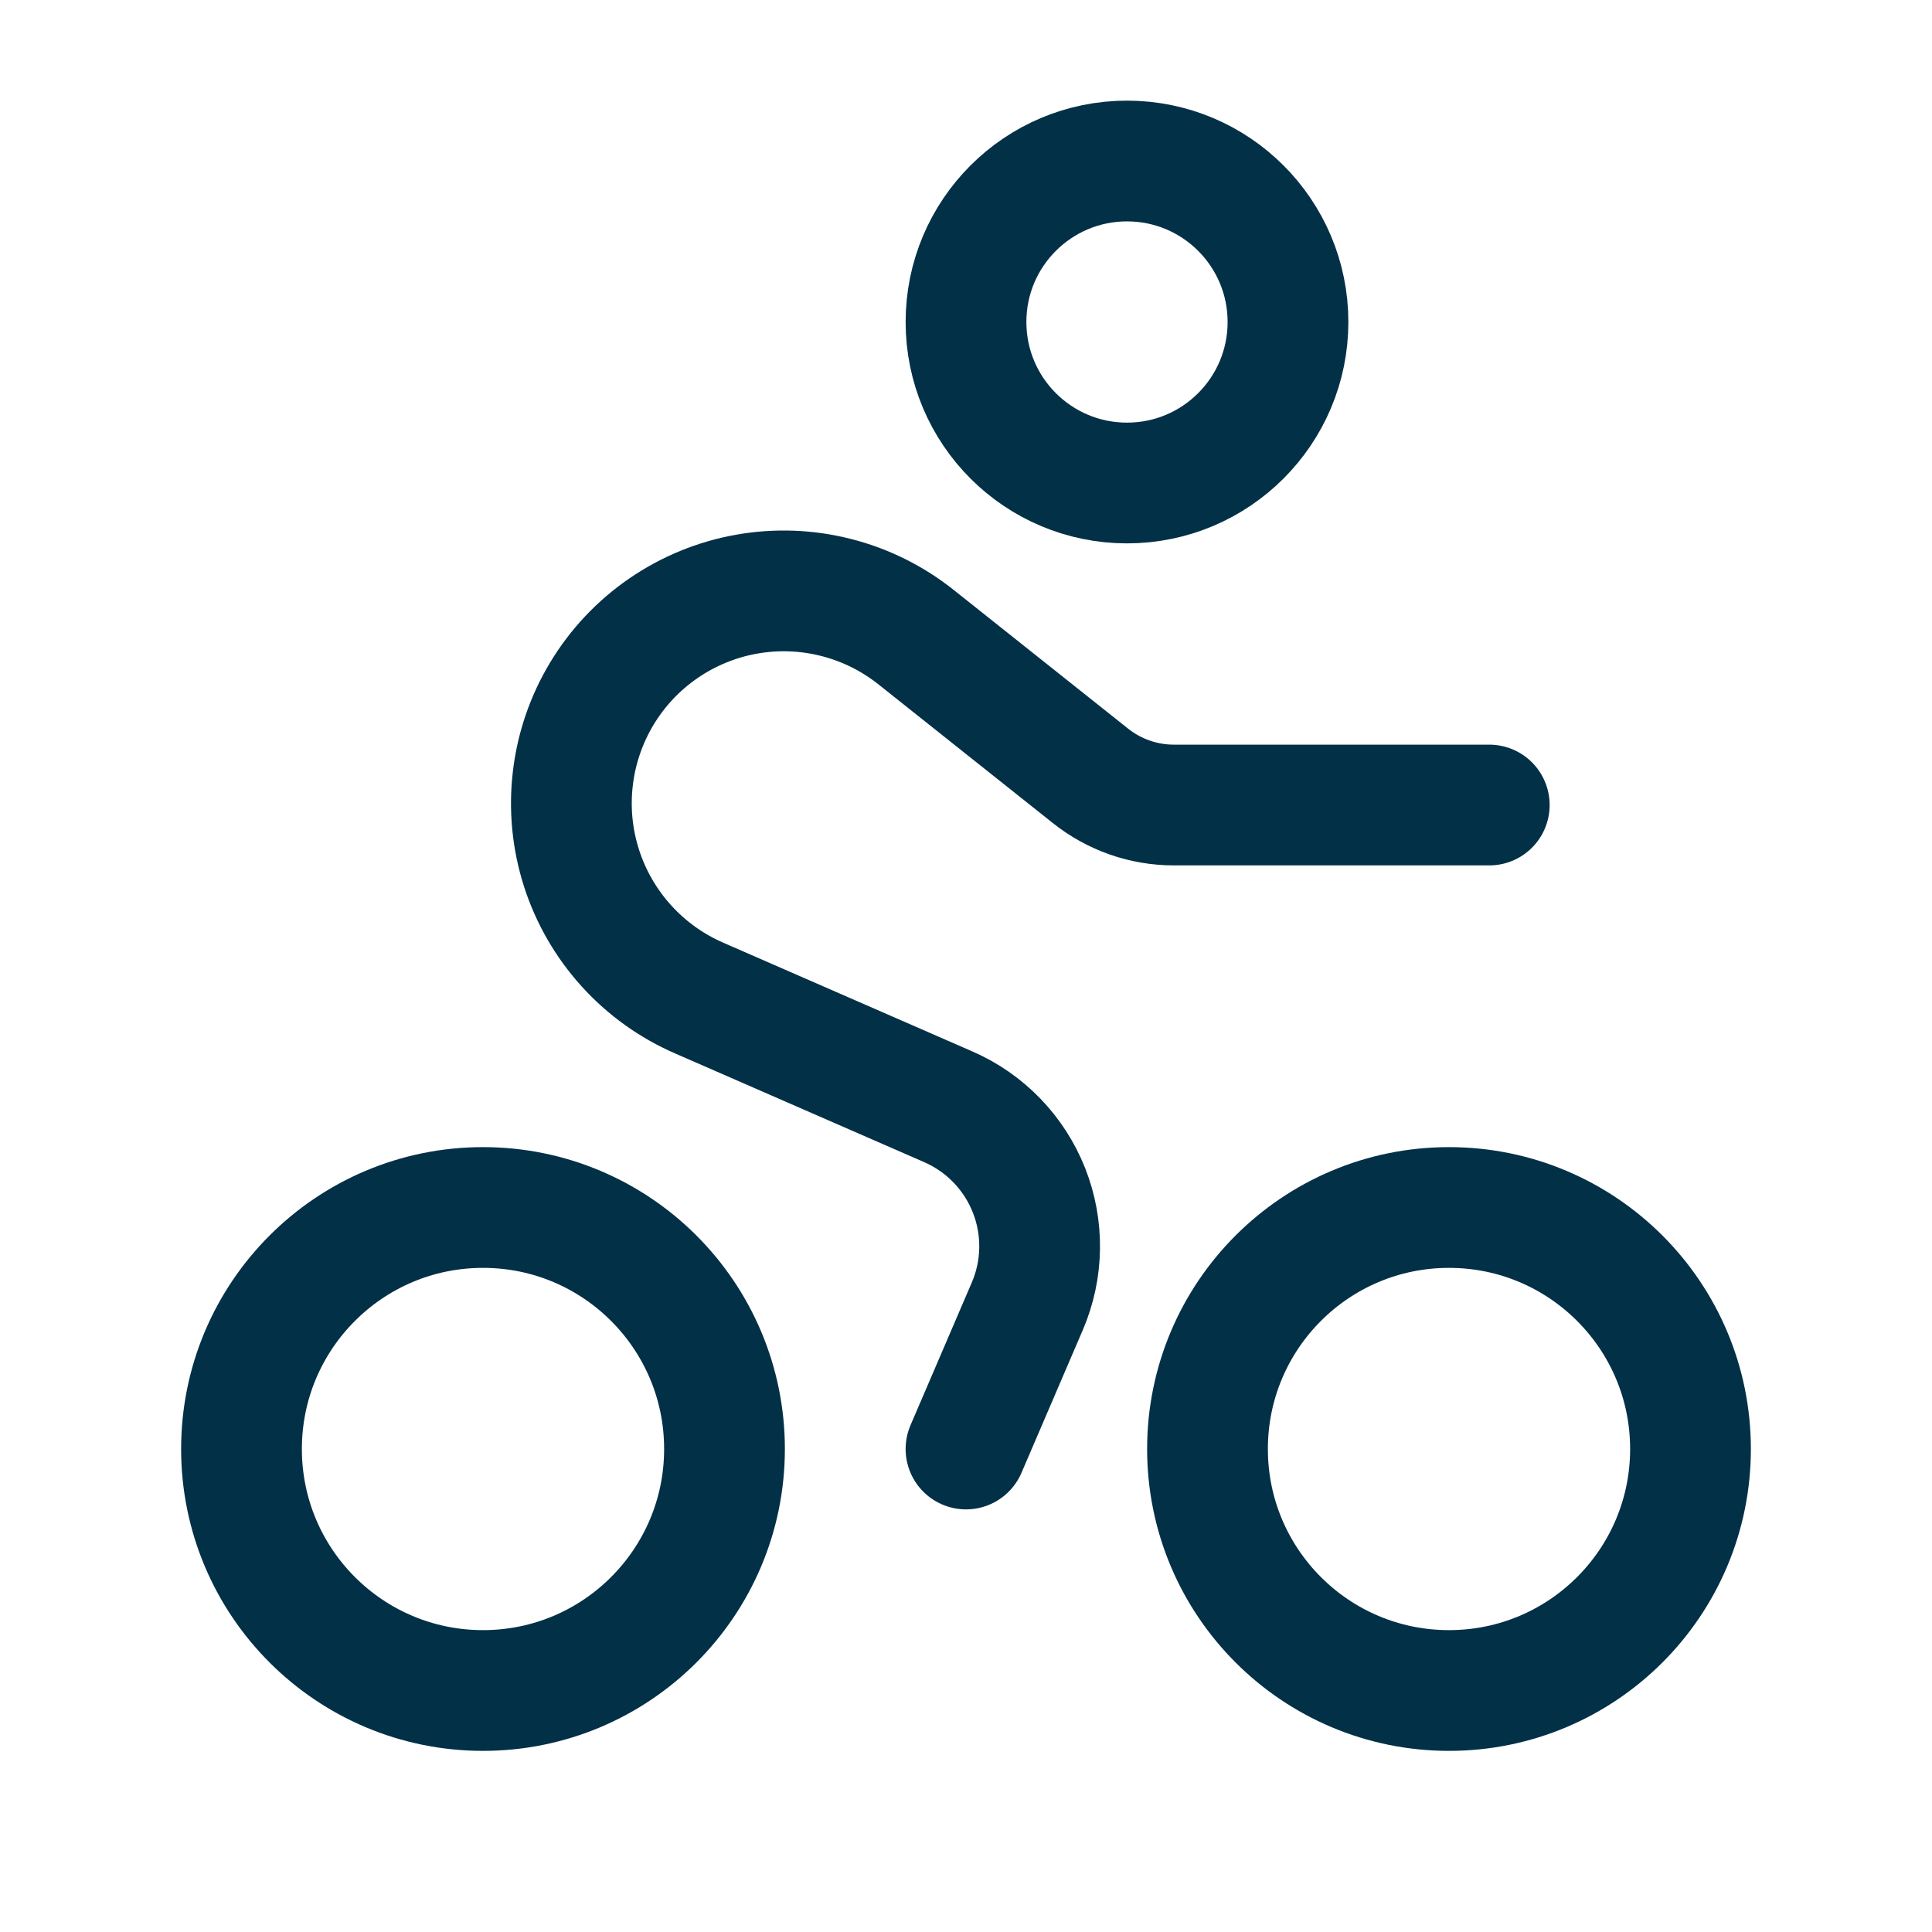 <svg xmlns="http://www.w3.org/2000/svg" width="50" height="50" viewBox="0 0 50 50" fill="none"><path d="M29.167 12.5C31.468 12.5 33.333 10.635 33.333 8.333C33.333 6.032 31.468 4.167 29.167 4.167C26.866 4.167 25 6.032 25 8.333C25 10.635 26.866 12.5 29.167 12.5Z" stroke="#023047" stroke-width="3.125"></path><path d="M12.5 43.75C15.952 43.75 18.75 40.952 18.75 37.5C18.75 34.048 15.952 31.25 12.5 31.25C9.048 31.25 6.25 34.048 6.25 37.5C6.25 40.952 9.048 43.75 12.5 43.75Z" stroke="#023047" stroke-width="3.125"></path><path d="M37.5 43.75C40.952 43.75 43.75 40.952 43.75 37.5C43.75 34.048 40.952 31.25 37.5 31.25C34.048 31.25 31.25 34.048 31.25 37.5C31.25 40.952 34.048 43.75 37.5 43.75Z" stroke="#023047" stroke-width="3.125"></path><path d="M38.542 20.834H30.379C29.594 20.834 28.833 20.567 28.219 20.077L23.721 16.5C23.109 16.01 22.4 15.656 21.64 15.463C20.881 15.269 20.089 15.24 19.317 15.378C18.546 15.515 17.813 15.817 17.167 16.261C16.521 16.705 15.978 17.283 15.574 17.954C15.17 18.626 14.914 19.376 14.824 20.155C14.733 20.933 14.811 21.722 15.05 22.468C15.29 23.215 15.687 23.901 16.213 24.481C16.74 25.062 17.385 25.523 18.104 25.834L24.542 28.644C25.495 29.059 26.245 29.835 26.629 30.802C27.012 31.769 26.997 32.848 26.587 33.804L25 37.5" stroke="#023047" stroke-width="3.125" stroke-linecap="round"></path></svg>